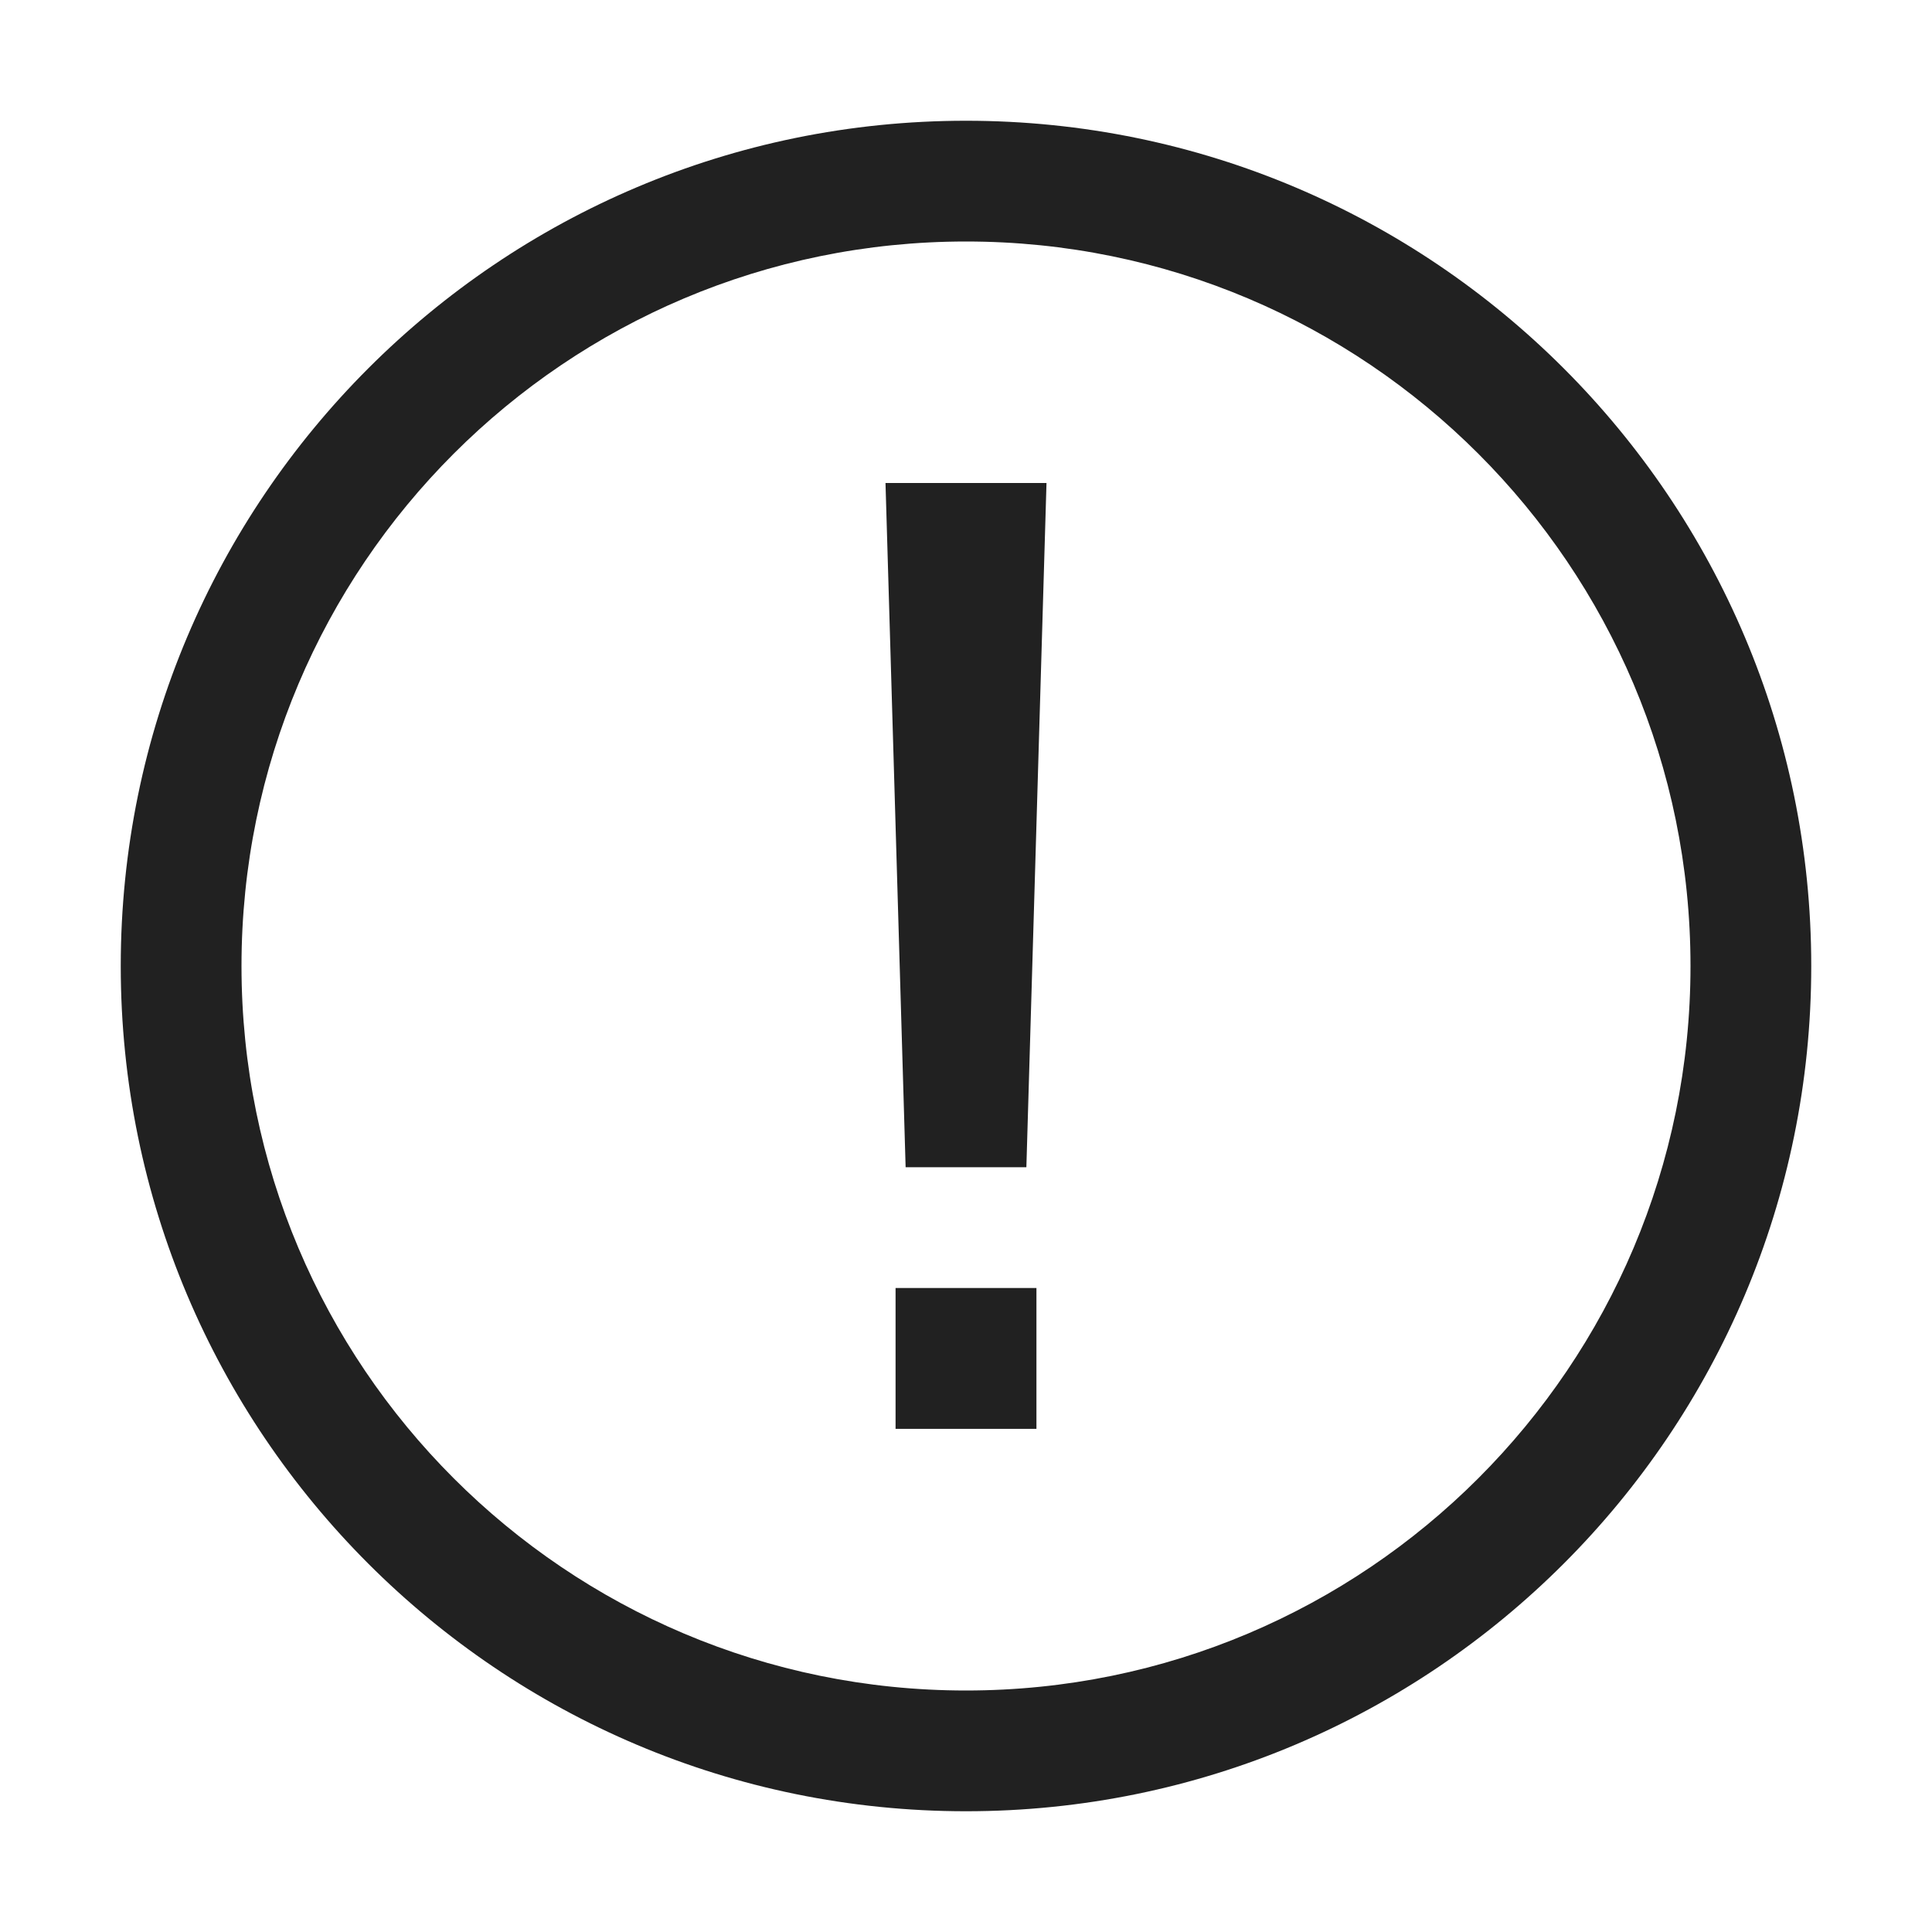 <svg xmlns:xlink="http://www.w3.org/1999/xlink" xmlns="http://www.w3.org/2000/svg" t="1636945128246" class="icon" viewBox="0 0 1024 1024" width="1024" height="1024"><path d="M512 64c247.424 0 448 200.576 448 448s-200.576 448-448 448S64 759.424 64 512 264.576 64 512 64z m0 64C299.925 128 128 299.925 128 512s171.925 384 384 384 384-171.925 384-384S724.075 128 512 128z" fill="#212121" p-id="6882"></path><path d="M469.333 256h85.333l-10.667 362.667h-64zM474.667 682.667h74.667v74.667h-74.667z" fill="#212121" p-id="6883"></path></svg>
